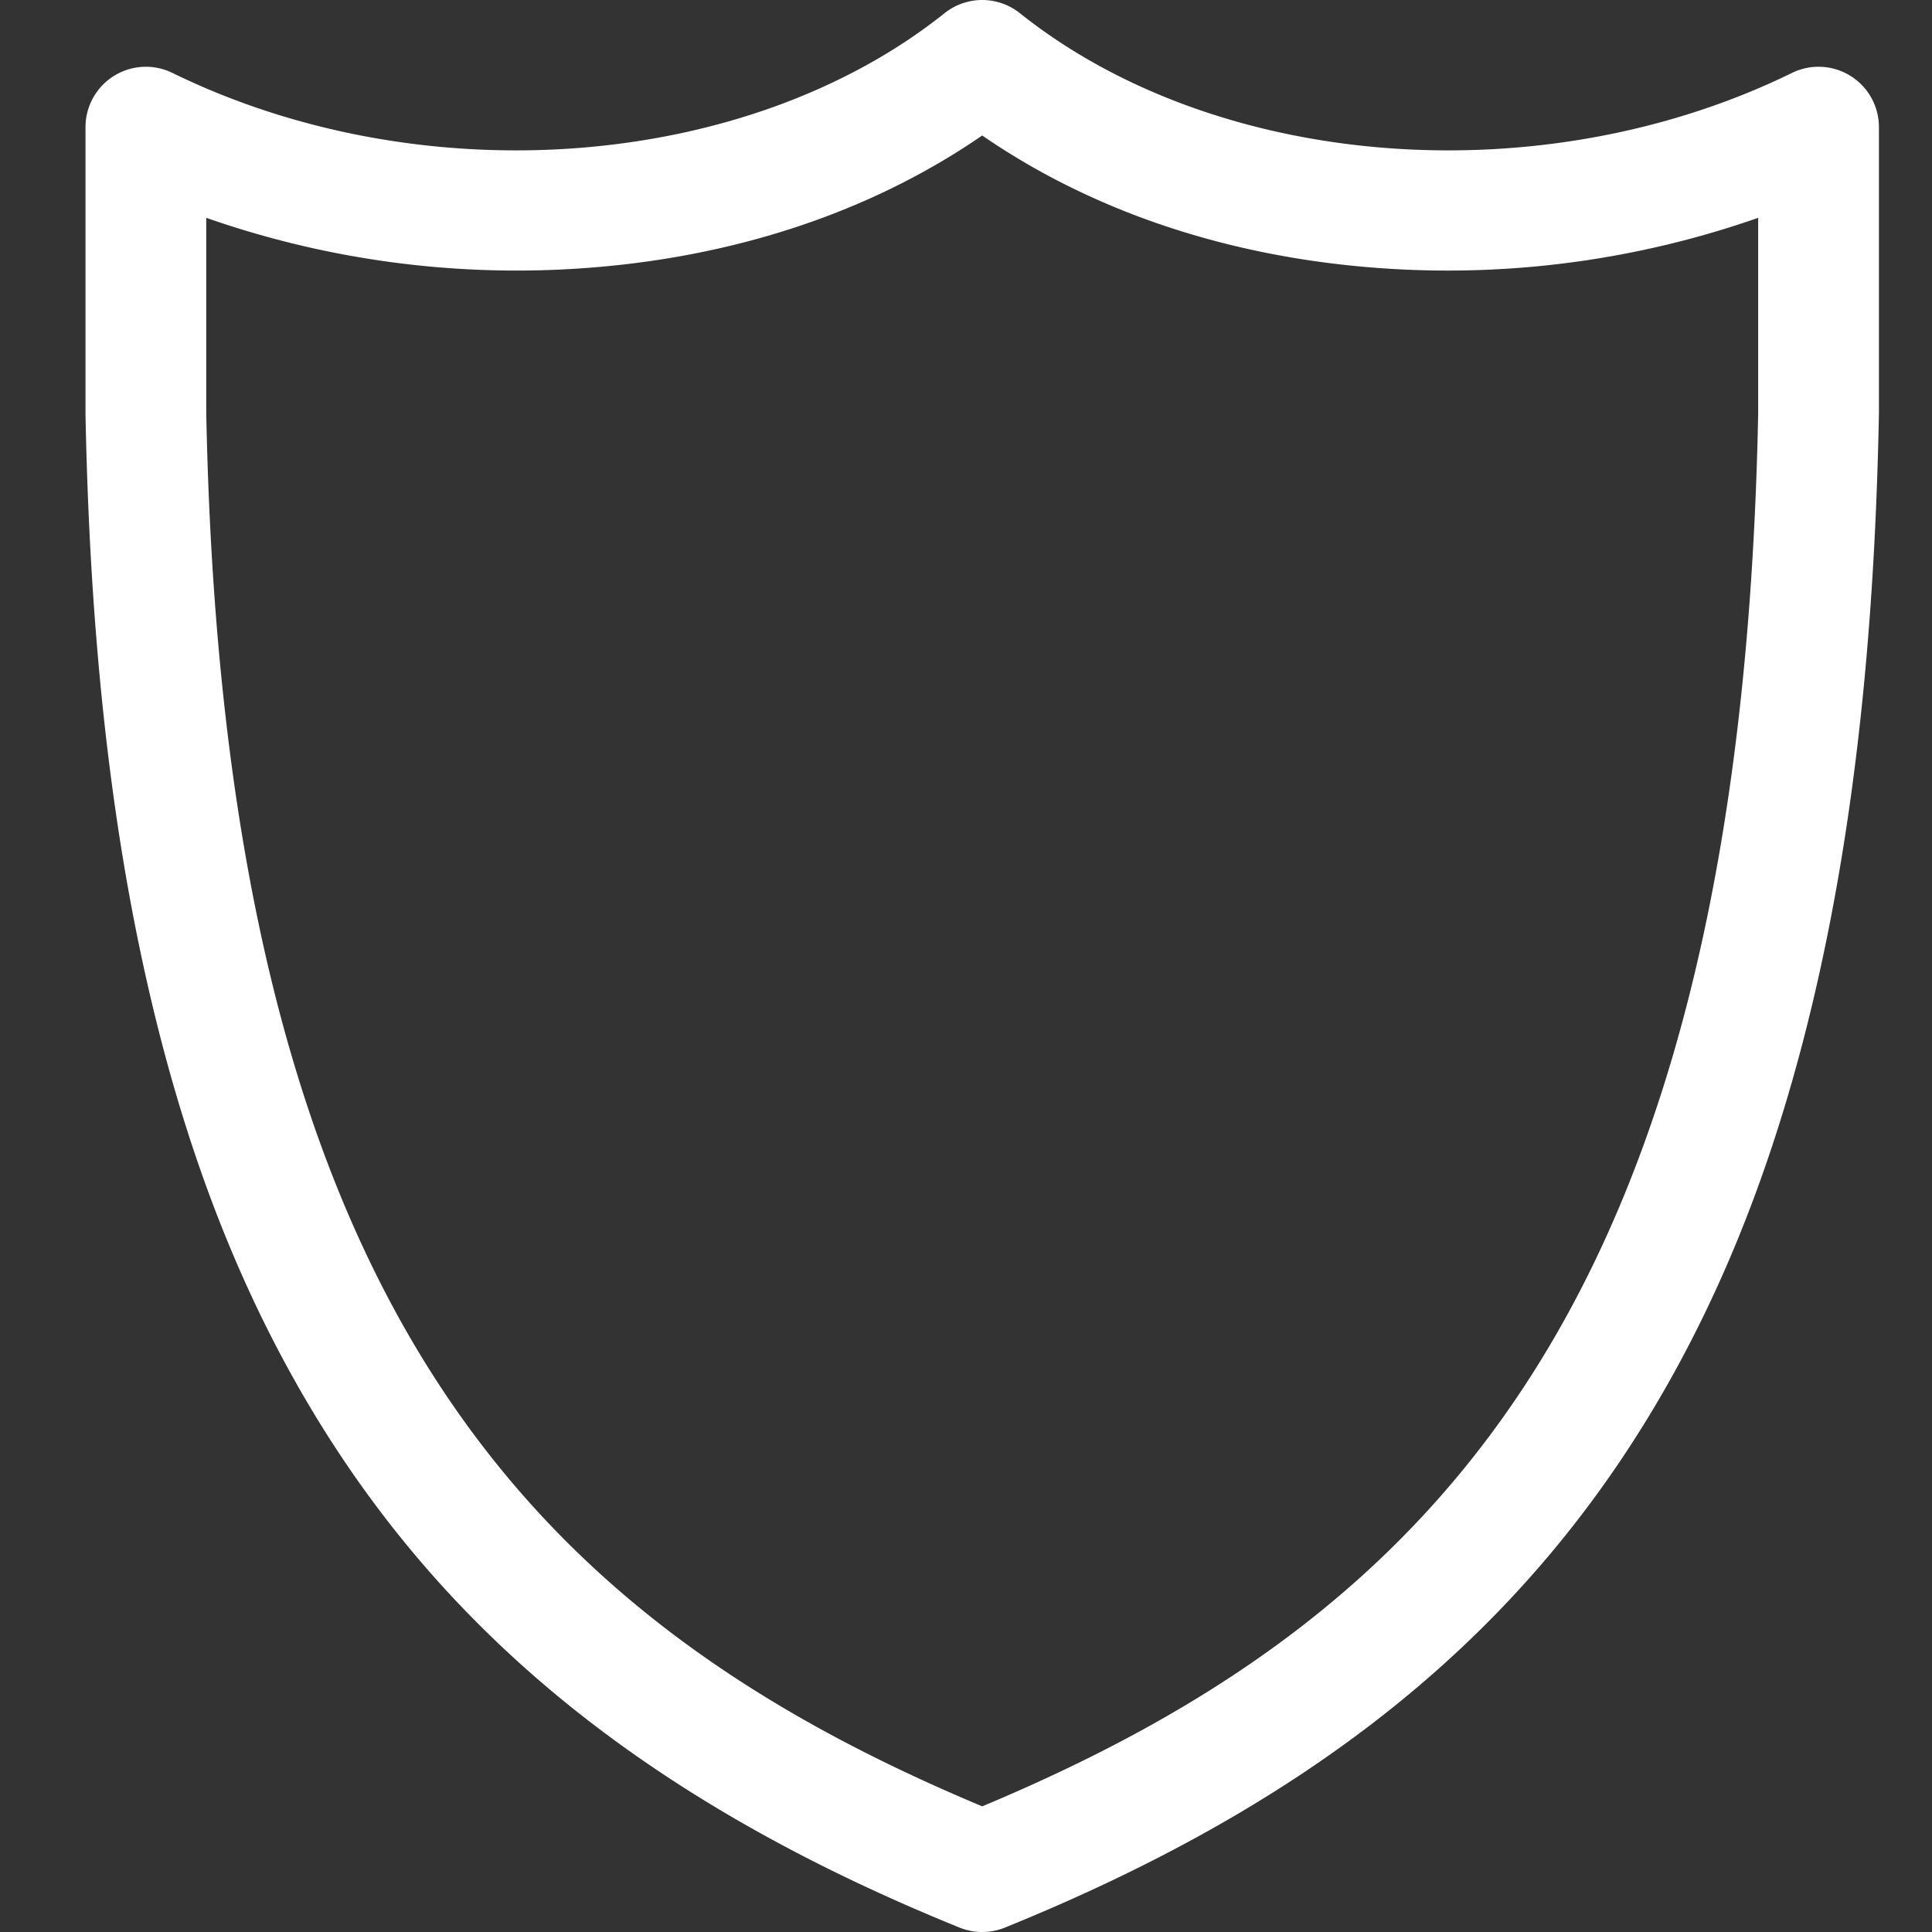 <svg xmlns="http://www.w3.org/2000/svg" version="1.1" xmlns:xlink="http://www.w3.org/1999/xlink" width="512" height="512" x="0" y="0" viewBox="0 0 512 512" style="enable-background:new 0 0 512 512" xml:space="preserve" class=""><rect x="0" y="0" width="512" height="512" fill="#333333" stroke="none"/><g><path fill="#ffffff" fill-rule="evenodd" d="M54.658 57.726a249.1 249.1 0 0 0 99.22 13.4c40.354-2.738 76.871-14.861 106.419-35.22 29.547 20.359 66.06 32.482 106.419 35.22a249.049 249.049 0 0 0 99.22-13.4v51.763C461.3 344.751 380.608 428.334 260.3 478.7c-120.315-50.366-201-133.949-205.642-369.211zm-15.171 204.83c10.12 43.787 24.638 80.8 44.389 113.163 36.532 59.862 90.684 102.789 170.411 135.111a16.008 16.008 0 0 0 12.02 0c79.731-32.322 133.879-75.249 170.41-135.111 19.752-32.36 34.27-69.376 44.39-113.163 10.172-44.033 15.679-93.948 16.822-152.6.009-.1.009-.207.009-.311V33.694A16 16 0 0 0 474.9 19.323C408.547 51.81 322.5 45.155 270.276 3.493a16 16 0 0 0-19.958 0C198.1 45.155 112.041 51.81 45.694 19.323A16 16 0 0 0 22.66 33.694v76.266c1.148 58.648 6.655 108.563 16.827 152.596z" opacity="1" data-original="#ffc107" class=""></path></g></svg>